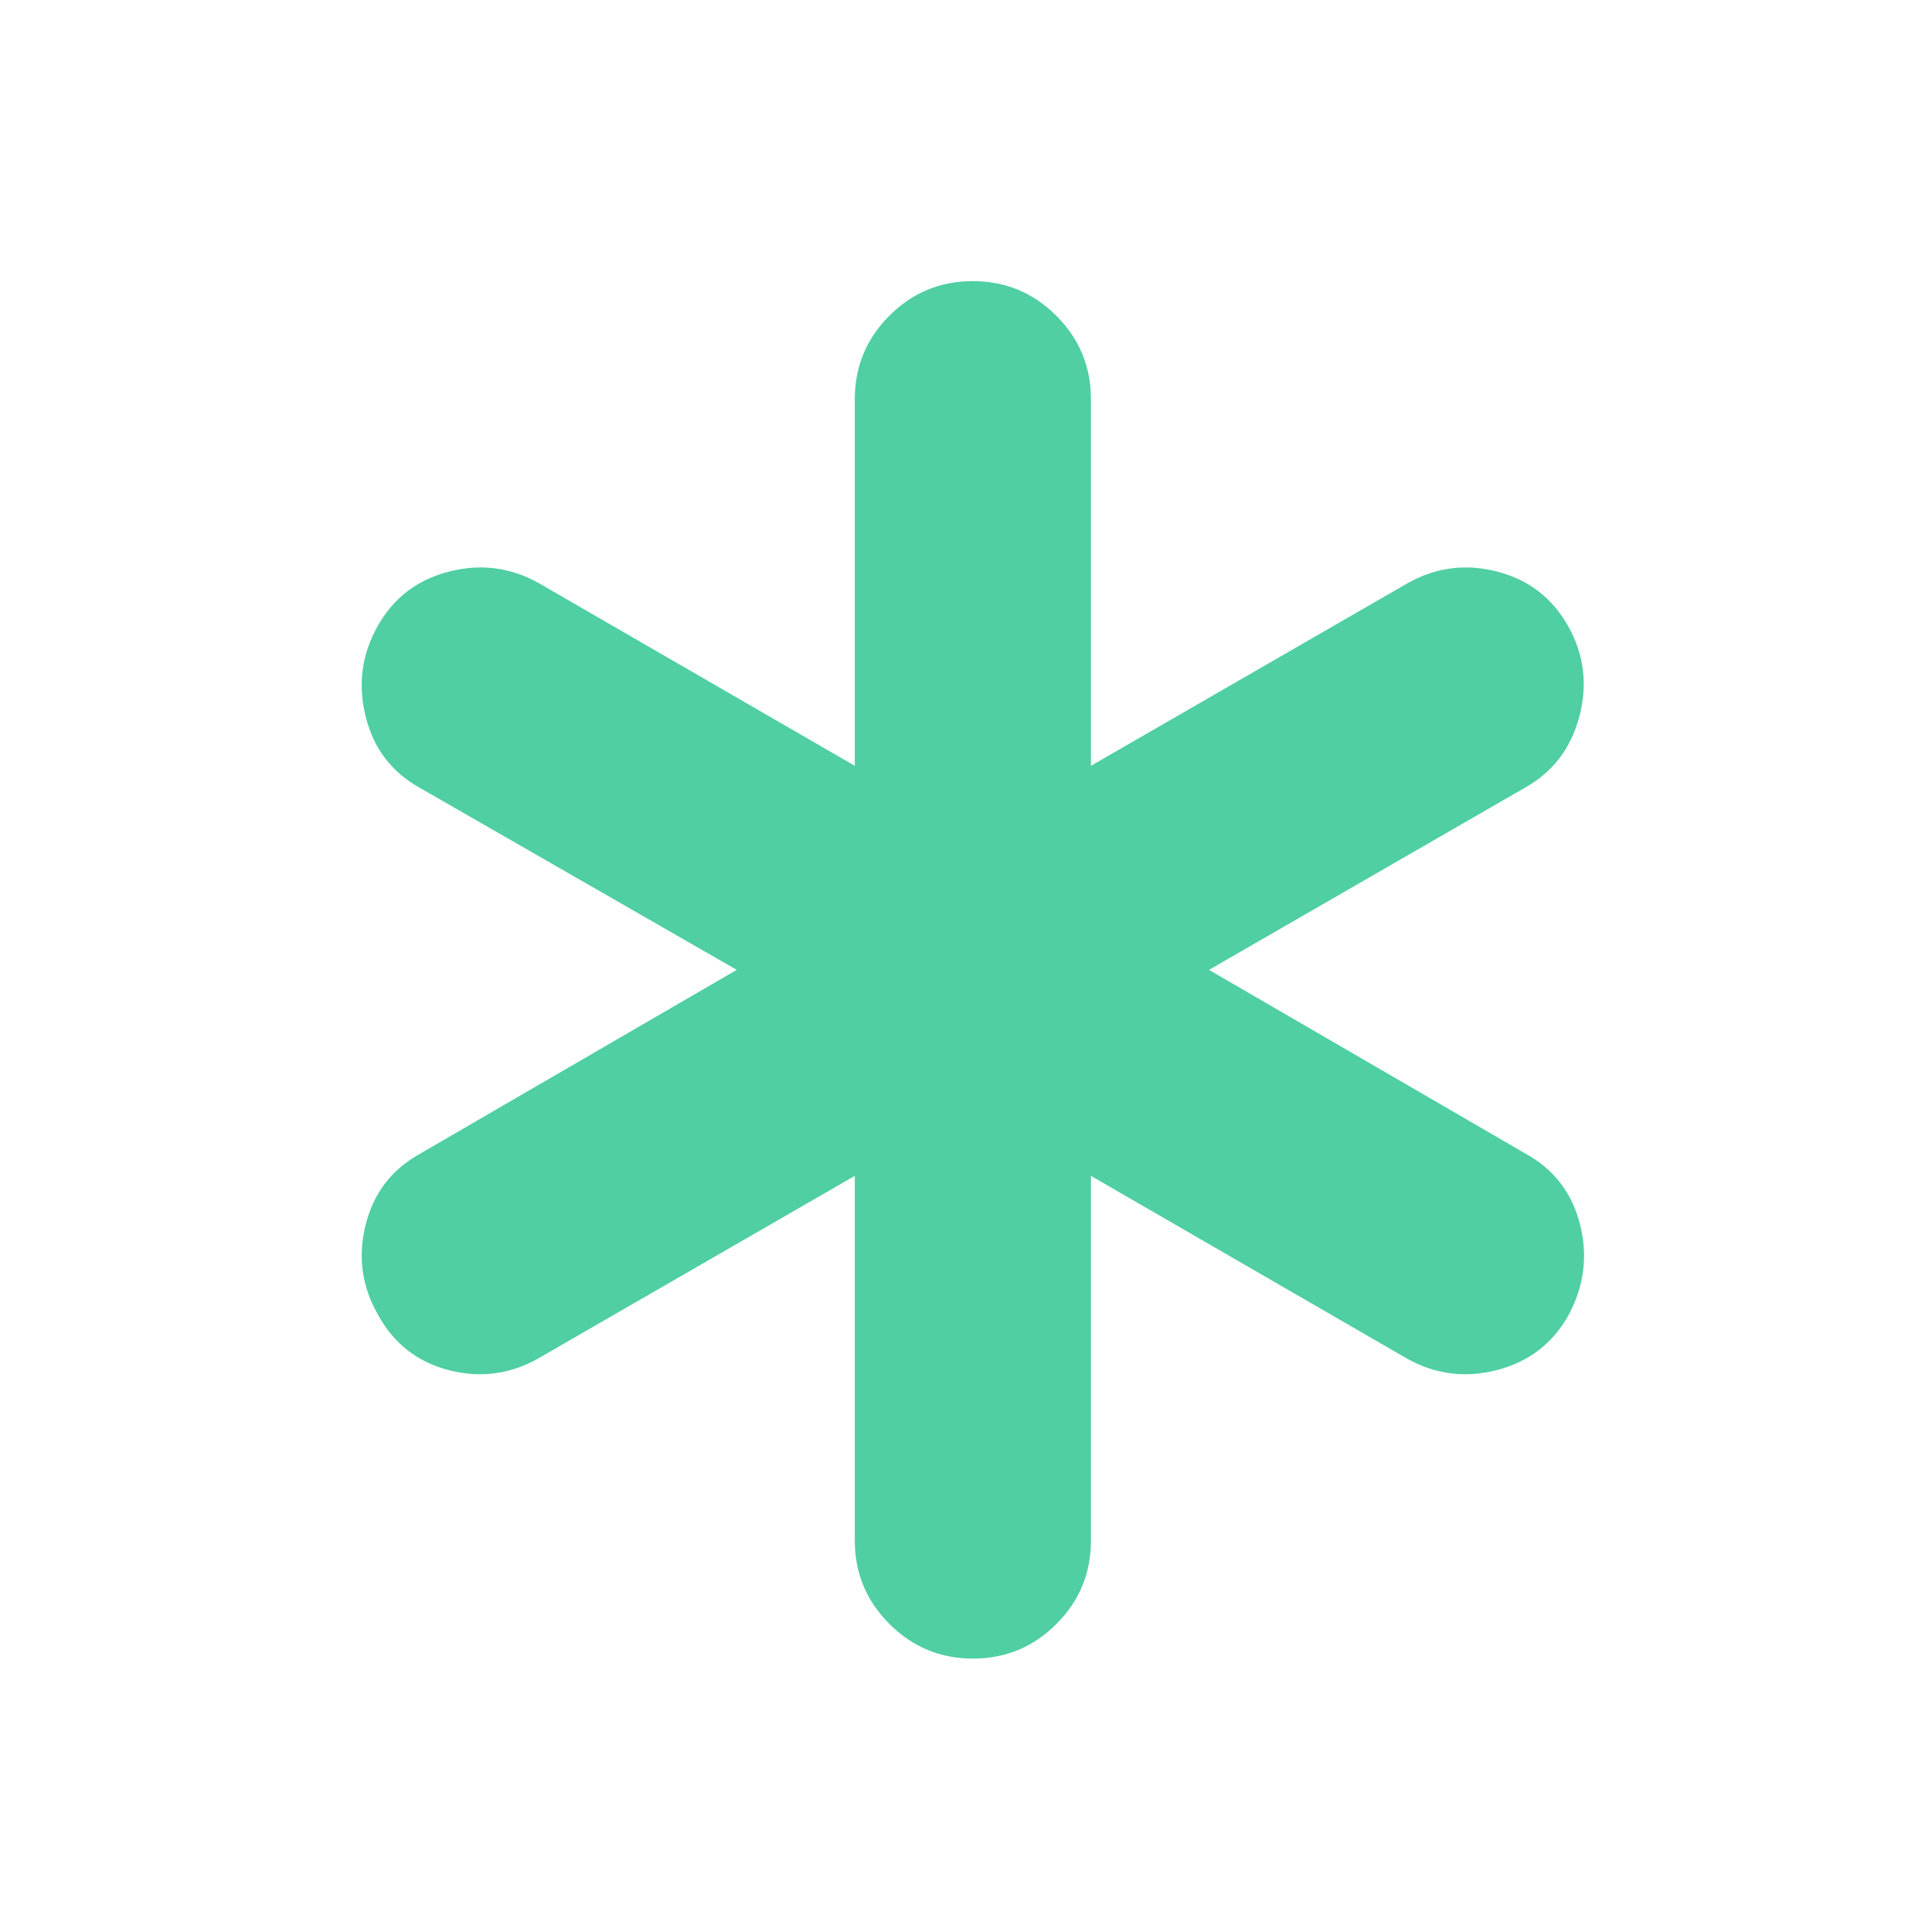 <svg width="45" height="45" viewBox="0 0 45 45" fill="none" xmlns="http://www.w3.org/2000/svg">
<path d="M19.91 35.882V27.388L12.531 31.644C11.873 32.013 11.178 32.102 10.446 31.912C9.714 31.721 9.163 31.286 8.794 30.605C8.425 29.951 8.333 29.257 8.517 28.524C8.701 27.79 9.123 27.24 9.781 26.874L17.16 22.59L9.781 18.352C9.123 17.987 8.701 17.433 8.517 16.689C8.333 15.946 8.425 15.245 8.794 14.587C9.163 13.929 9.716 13.504 10.454 13.314C11.193 13.124 11.891 13.213 12.549 13.582L19.91 17.837V9.298C19.91 8.539 20.178 7.891 20.715 7.354C21.251 6.817 21.899 6.548 22.657 6.548C23.416 6.548 24.065 6.817 24.603 7.354C25.141 7.891 25.41 8.539 25.41 9.298V17.837L32.789 13.582C33.447 13.213 34.143 13.124 34.875 13.314C35.607 13.504 36.157 13.929 36.527 14.587C36.896 15.245 36.982 15.946 36.786 16.689C36.59 17.433 36.165 17.987 35.511 18.352L28.16 22.59L35.539 26.874C36.198 27.24 36.619 27.79 36.803 28.524C36.988 29.257 36.896 29.964 36.527 30.645C36.157 31.299 35.604 31.721 34.866 31.912C34.128 32.102 33.43 32.013 32.772 31.644L25.41 27.388V35.882C25.41 36.641 25.142 37.289 24.606 37.826C24.069 38.363 23.422 38.632 22.663 38.632C21.904 38.632 21.256 38.363 20.718 37.826C20.179 37.289 19.91 36.641 19.91 35.882Z" fill="#4FCFA2"/>
</svg>
